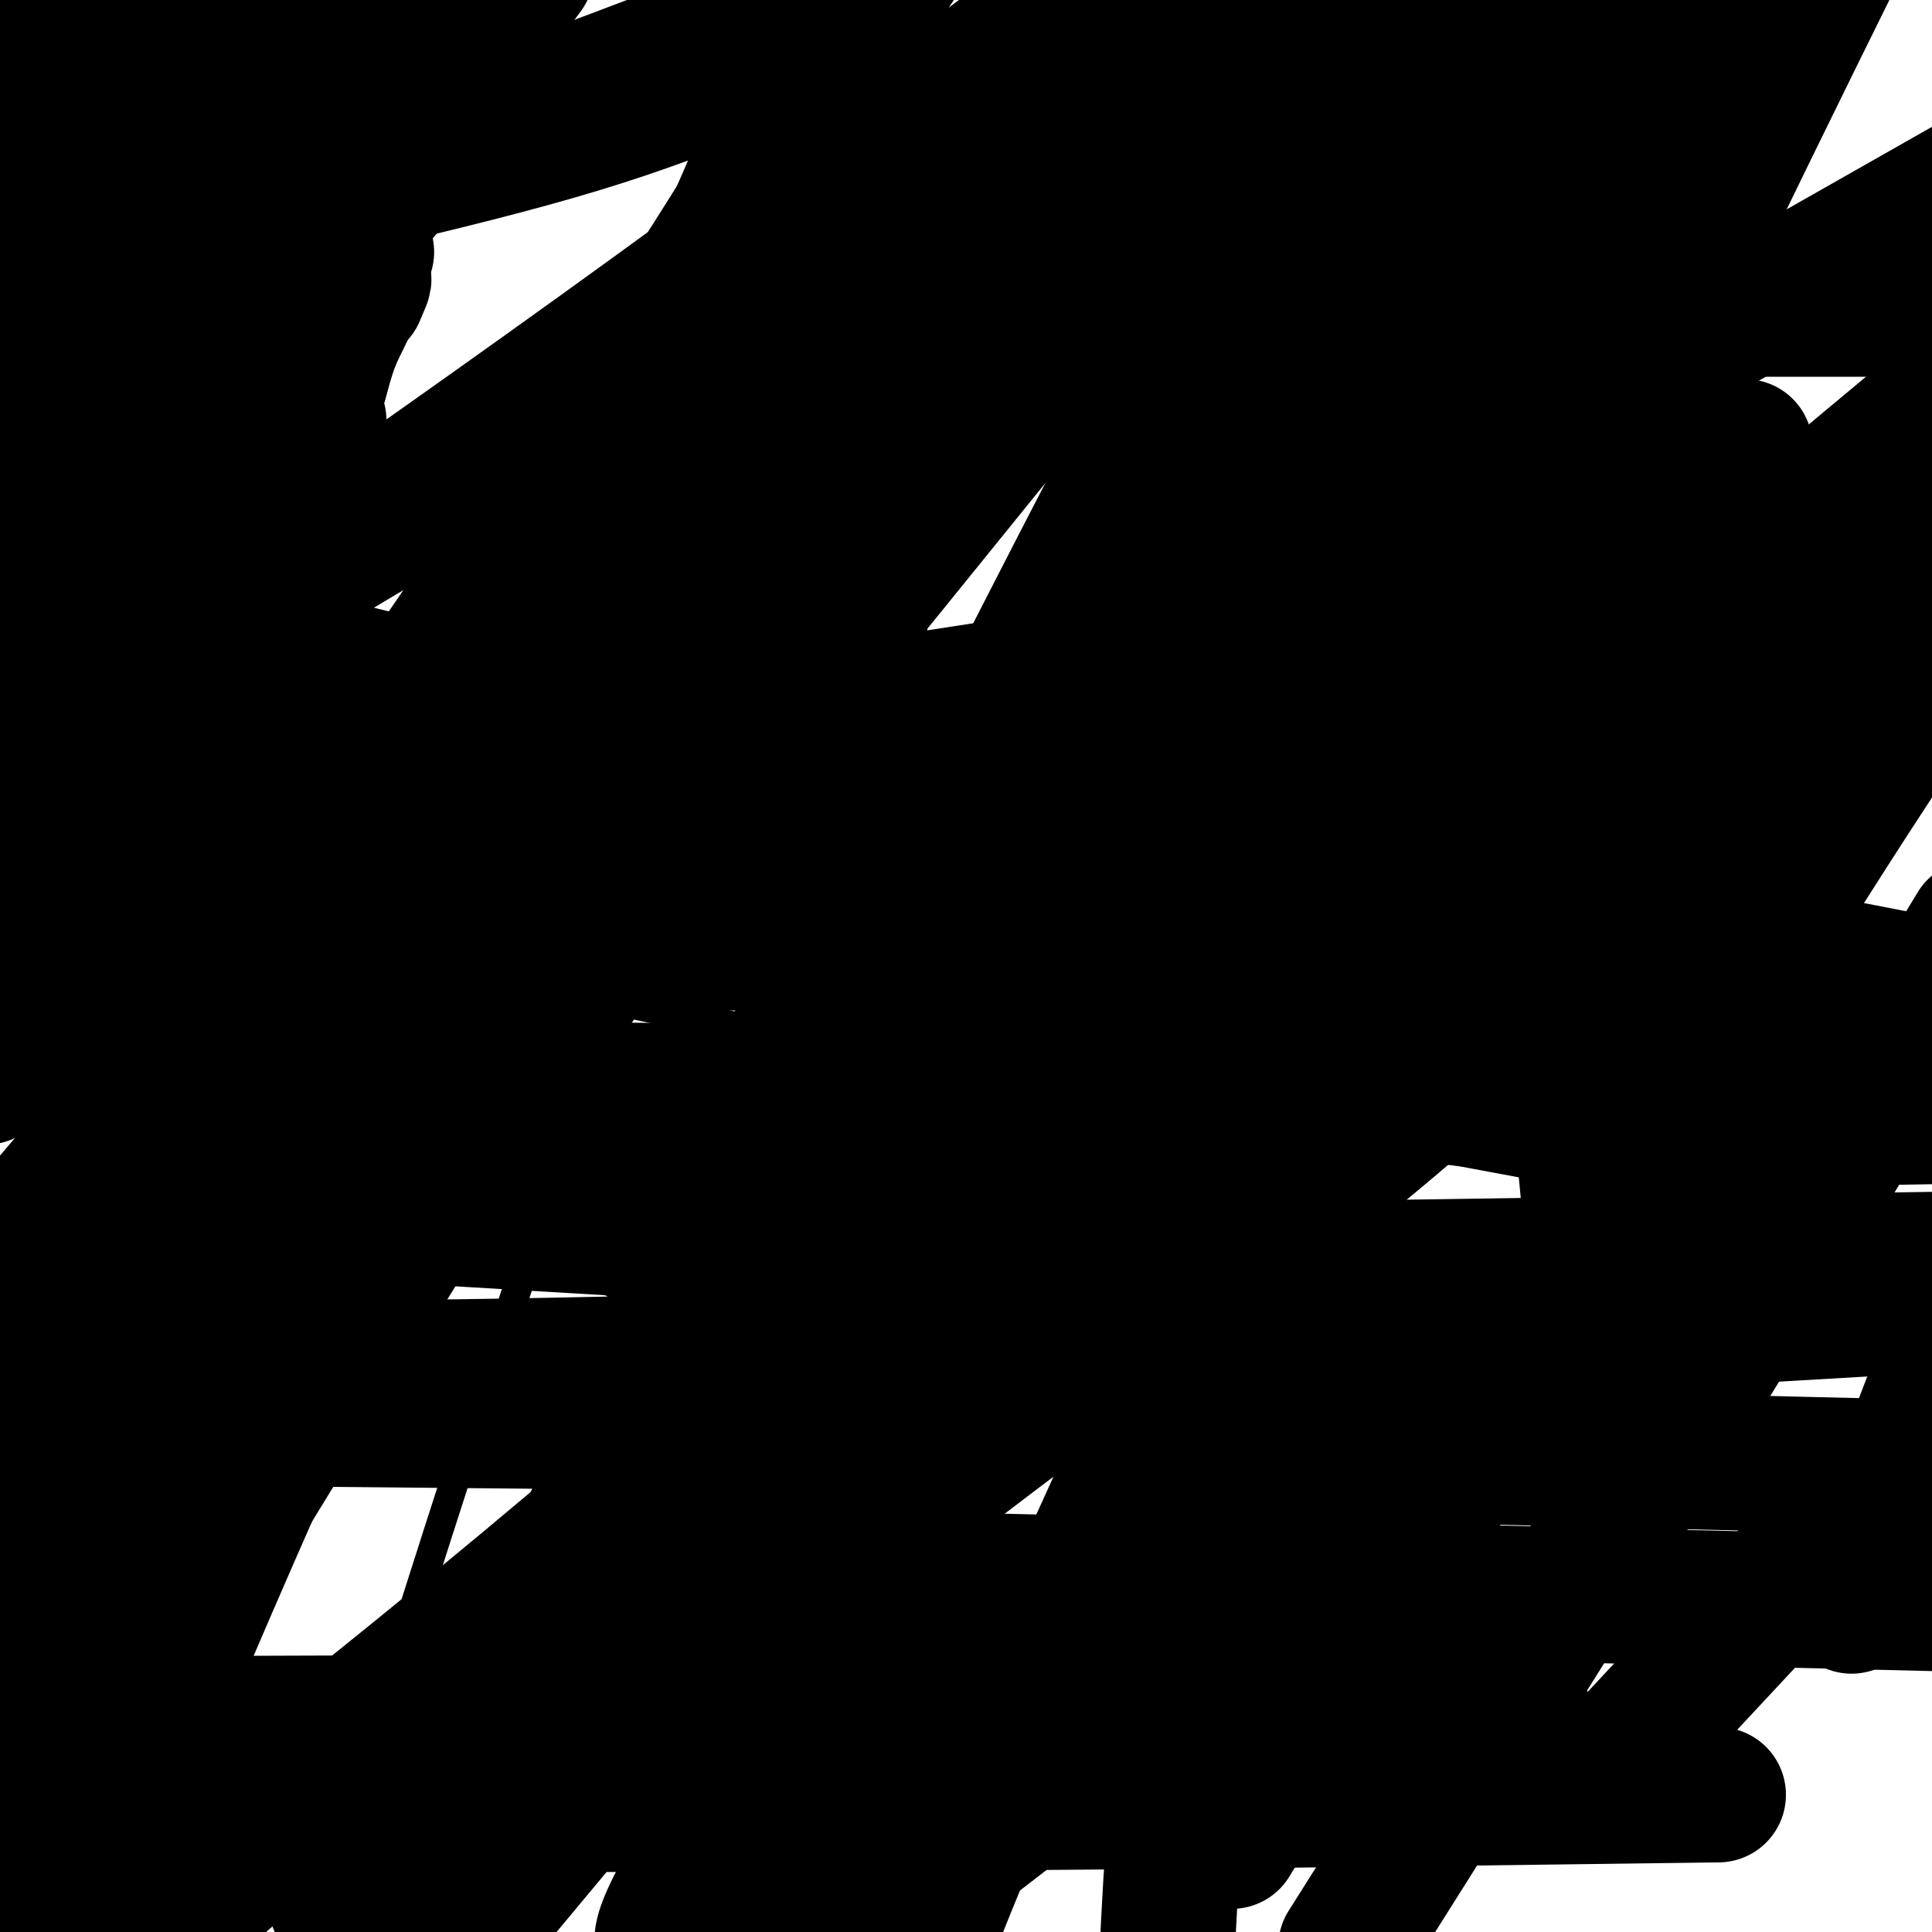 <svg viewBox='0 0 400 400' version='1.1' xmlns='http://www.w3.org/2000/svg' xmlns:xlink='http://www.w3.org/1999/xlink'><g fill='none' stroke='#000000' stroke-width='6' stroke-linecap='round' stroke-linejoin='round'><path d='M102,211c0.000,0.000 0.100,0.100 0.1,0.1'/><path d='M102.1,211.1c0.054,-0.114 0.137,-0.448 -0.1,-0.1c-0.237,0.348 -0.796,1.378 0,-1c0.796,-2.378 2.946,-8.162 5,-13c2.054,-4.838 4.013,-8.728 5,-11c0.987,-2.272 1.001,-2.926 6,-14c4.999,-11.074 14.981,-32.568 19,-41c4.019,-8.432 2.075,-3.800 4,-8c1.925,-4.200 7.719,-17.230 10,-23c2.281,-5.770 1.051,-4.280 3,-8c1.949,-3.720 7.079,-12.649 10,-18c2.921,-5.351 3.633,-7.122 5,-9c1.367,-1.878 3.388,-3.862 4,-5c0.612,-1.138 -0.187,-1.429 0,-2c0.187,-0.571 1.358,-1.423 2,-2c0.642,-0.577 0.755,-0.879 1,-1c0.245,-0.121 0.623,-0.060 1,0'/><path d='M177,55c3.465,-5.552 0.626,-0.931 0,1c-0.626,1.931 0.961,1.171 2,1c1.039,-0.171 1.532,0.248 3,6c1.468,5.752 3.912,16.837 5,22c1.088,5.163 0.820,4.406 1,8c0.180,3.594 0.810,11.541 1,19c0.190,7.459 -0.058,14.431 0,22c0.058,7.569 0.423,15.734 0,23c-0.423,7.266 -1.634,13.634 -2,18c-0.366,4.366 0.114,6.731 0,9c-0.114,2.269 -0.823,4.440 -1,6c-0.177,1.560 0.178,2.507 0,3c-0.178,0.493 -0.889,0.531 -1,1c-0.111,0.469 0.376,1.370 0,2c-0.376,0.630 -1.617,0.990 -2,1c-0.383,0.010 0.090,-0.329 0,0c-0.090,0.329 -0.743,1.326 -1,2c-0.257,0.674 -0.118,1.025 0,1c0.118,-0.025 0.214,-0.426 0,-1c-0.214,-0.574 -0.737,-1.319 -1,-2c-0.263,-0.681 -0.266,-1.296 -1,-4c-0.734,-2.704 -2.198,-7.497 -4,-12c-1.802,-4.503 -3.944,-8.715 -6,-13c-2.056,-4.285 -4.028,-8.642 -6,-13'/><path d='M164,155c-3.092,-7.636 -1.823,-4.727 -4,-5c-2.177,-0.273 -7.802,-3.730 -11,-5c-3.198,-1.270 -3.970,-0.354 -7,-1c-3.030,-0.646 -8.317,-2.853 -13,-4c-4.683,-1.147 -8.760,-1.235 -14,-2c-5.240,-0.765 -11.641,-2.206 -22,-5c-10.359,-2.794 -24.674,-6.941 -47,-10c-22.326,-3.059 -52.663,-5.029 -83,-7'/><path d='M80,197c-7.724,-1.670 -15.448,-3.340 0,0c15.448,3.340 54.069,11.689 84,18c29.931,6.311 51.174,10.584 78,15c26.826,4.416 59.236,8.976 88,11c28.764,2.024 53.882,1.512 79,1'/><path d='M348,238c12.961,1.798 25.922,3.597 0,0c-25.922,-3.597 -90.726,-12.588 -120,-16c-29.274,-3.412 -23.018,-1.244 -23,-1c0.018,0.244 -6.202,-1.438 -9,-2c-2.798,-0.563 -2.173,-0.006 -3,0c-0.827,0.006 -3.107,-0.537 1,0c4.107,0.537 14.602,2.153 52,9c37.398,6.847 101.699,18.923 166,31'/><path d='M324,334c7.698,-0.368 15.397,-0.736 0,0c-15.397,0.736 -53.889,2.575 -83,4c-29.111,1.425 -48.840,2.437 -68,3c-19.160,0.563 -37.750,0.679 -51,1c-13.250,0.321 -21.160,0.849 -27,1c-5.840,0.151 -9.611,-0.075 -11,0c-1.389,0.075 -0.397,0.450 0,0c0.397,-0.450 0.198,-1.725 0,-3'/><path d='M84,340c-0.833,1.723 -2.915,7.531 2,-8c4.915,-15.531 16.828,-52.402 23,-71c6.172,-18.598 6.604,-18.923 12,-33c5.396,-14.077 15.756,-41.907 24,-66c8.244,-24.093 14.373,-44.448 21,-68c6.627,-23.552 13.750,-50.301 19,-70c5.250,-19.699 8.625,-32.350 12,-45'/><path d='M0,111c-8.822,9.111 -17.644,18.222 0,0c17.644,-18.222 61.756,-63.778 87,-92c25.244,-28.222 31.622,-39.111 38,-50'/><path d='M337,278c0.190,-0.195 0.380,-0.391 0,0c-0.380,0.391 -1.329,1.367 -2,2c-0.671,0.633 -1.063,0.922 -3,5c-1.937,4.078 -5.420,11.944 -7,16c-1.580,4.056 -1.257,4.301 -2,6c-0.743,1.699 -2.553,4.852 -3,6c-0.447,1.148 0.469,0.291 0,3c-0.469,2.709 -2.322,8.986 -3,13c-0.678,4.014 -0.182,5.767 0,7c0.182,1.233 0.049,1.947 0,3c-0.049,1.053 -0.014,2.444 0,3c0.014,0.556 0.007,0.278 0,0'/><path d='M317,342c-0.310,4.736 0.416,2.075 1,0c0.584,-2.075 1.026,-3.565 2,-6c0.974,-2.435 2.480,-5.815 3,-8c0.520,-2.185 0.053,-3.176 1,-6c0.947,-2.824 3.307,-7.482 5,-12c1.693,-4.518 2.719,-8.897 4,-13c1.281,-4.103 2.815,-7.931 4,-12c1.185,-4.069 2.019,-8.380 3,-12c0.981,-3.620 2.109,-6.550 3,-9c0.891,-2.450 1.545,-4.419 2,-6c0.455,-1.581 0.710,-2.773 1,-5c0.290,-2.227 0.614,-5.490 1,-7c0.386,-1.510 0.836,-1.266 1,-2c0.164,-0.734 0.044,-2.445 0,-3c-0.044,-0.555 -0.012,0.047 0,0c0.012,-0.047 0.003,-0.743 0,-1c-0.003,-0.257 -0.001,-0.073 0,0c0.001,0.073 0.000,0.037 0,0'/><path d='M348,240c1.711,-7.000 0.489,-2.000 0,0c-0.489,2.000 -0.244,1.000 0,0'/></g>
<g fill='none' stroke='#000000' stroke-width='28' stroke-linecap='round' stroke-linejoin='round'><path d='M333,290c-0.022,-0.241 -0.045,-0.482 0,-1c0.045,-0.518 0.156,-1.314 0,-2c-0.156,-0.686 -0.581,-1.261 -1,-2c-0.419,-0.739 -0.833,-1.641 -1,-3c-0.167,-1.359 -0.087,-3.173 0,-5c0.087,-1.827 0.181,-3.666 0,-6c-0.181,-2.334 -0.637,-5.164 -1,-9c-0.363,-3.836 -0.632,-8.677 -1,-13c-0.368,-4.323 -0.833,-8.129 -1,-12c-0.167,-3.871 -0.035,-7.806 0,-13c0.035,-5.194 -0.027,-11.647 0,-17c0.027,-5.353 0.145,-9.605 1,-14c0.855,-4.395 2.449,-8.934 4,-14c1.551,-5.066 3.059,-10.658 4,-16c0.941,-5.342 1.317,-10.434 2,-19c0.683,-8.566 1.675,-20.605 2,-28c0.325,-7.395 -0.016,-10.147 0,-13c0.016,-2.853 0.389,-5.807 1,-9c0.611,-3.193 1.460,-6.627 2,-9c0.540,-2.373 0.770,-3.687 1,-5'/><path d='M345,80c1.317,-13.228 0.608,-4.799 0,-2c-0.608,2.799 -1.117,-0.033 -4,3c-2.883,3.033 -8.141,11.931 -13,19c-4.859,7.069 -9.317,12.309 -21,29c-11.683,16.691 -30.589,44.831 -46,67c-15.411,22.169 -27.327,38.365 -39,56c-11.673,17.635 -23.104,36.709 -34,56c-10.896,19.291 -21.256,38.797 -30,56c-8.744,17.203 -15.872,32.101 -23,47'/><path d='M159,388c-1.290,2.818 -2.580,5.636 0,0c2.580,-5.636 9.030,-19.727 14,-32c4.970,-12.273 8.459,-22.730 11,-32c2.541,-9.270 4.133,-17.354 5,-23c0.867,-5.646 1.010,-8.853 1,-12c-0.010,-3.147 -0.175,-6.233 0,-8c0.175,-1.767 0.688,-2.215 1,-3c0.312,-0.785 0.424,-1.908 0,-2c-0.424,-0.092 -1.384,0.846 -4,4c-2.616,3.154 -6.889,8.525 -11,15c-4.111,6.475 -8.061,14.055 -16,24c-7.939,9.945 -19.868,22.254 -32,34c-12.132,11.746 -24.466,22.927 -37,35c-12.534,12.073 -25.267,25.036 -38,38'/><path d='M17,391c-2.674,6.417 -5.347,12.835 0,0c5.347,-12.835 18.716,-44.922 31,-73c12.284,-28.078 23.483,-52.146 31,-73c7.517,-20.854 11.350,-38.494 15,-55c3.650,-16.506 7.116,-31.878 10,-46c2.884,-14.122 5.186,-26.995 6,-33c0.814,-6.005 0.139,-5.143 0,-7c-0.139,-1.857 0.258,-6.432 0,-8c-0.258,-1.568 -1.171,-0.127 -2,0c-0.829,0.127 -1.573,-1.059 -5,0c-3.427,1.059 -9.538,4.362 -16,8c-6.462,3.638 -13.275,7.611 -37,22c-23.725,14.389 -64.363,39.195 -105,64'/><path d='M70,111c-6.489,4.556 -12.978,9.111 0,0c12.978,-9.111 45.422,-31.889 77,-55c31.578,-23.111 62.289,-46.556 93,-70'/><path d='M345,109c8.381,-8.448 16.762,-16.896 0,0c-16.762,16.896 -58.668,59.137 -94,93c-35.332,33.863 -64.089,59.348 -95,86c-30.911,26.652 -63.974,54.472 -94,78c-30.026,23.528 -57.013,42.764 -84,62'/><path d='M14,293c-3.698,6.166 -7.396,12.333 0,0c7.396,-12.333 25.885,-43.165 40,-68c14.115,-24.835 23.854,-43.671 34,-62c10.146,-18.329 20.699,-36.150 31,-54c10.301,-17.850 20.350,-35.729 29,-54c8.650,-18.271 15.900,-36.935 21,-51c5.100,-14.065 8.050,-23.533 11,-33'/><path d='M80,39c4.556,-5.333 9.111,-10.667 0,0c-9.111,10.667 -31.889,37.333 -48,58c-16.111,20.667 -25.556,35.333 -35,50'/><path d='M16,218c-3.673,3.606 -7.346,7.212 0,0c7.346,-7.212 25.710,-25.243 39,-38c13.290,-12.757 21.505,-20.240 29,-28c7.495,-7.760 14.272,-15.795 18,-20c3.728,-4.205 4.409,-4.578 5,-5c0.591,-0.422 1.091,-0.893 1,-1c-0.091,-0.107 -0.773,0.150 -1,0c-0.227,-0.150 0.003,-0.706 -1,1c-1.003,1.706 -3.238,5.674 -8,13c-4.762,7.326 -12.051,18.011 -23,35c-10.949,16.989 -25.557,40.283 -40,62c-14.443,21.717 -28.722,41.859 -43,62'/><path d='M17,306c-3.946,5.217 -7.893,10.433 0,0c7.893,-10.433 27.624,-36.517 41,-55c13.376,-18.483 20.396,-29.366 27,-40c6.604,-10.634 12.793,-21.020 20,-32c7.207,-10.980 15.432,-22.556 22,-32c6.568,-9.444 11.480,-16.758 14,-22c2.520,-5.242 2.648,-8.412 3,-10c0.352,-1.588 0.928,-1.592 1,-1c0.072,0.592 -0.360,1.782 -1,4c-0.640,2.218 -1.489,5.464 -7,16c-5.511,10.536 -15.683,28.360 -29,49c-13.317,20.640 -29.778,44.095 -45,66c-15.222,21.905 -29.206,42.258 -43,63c-13.794,20.742 -27.397,41.871 -41,63'/><path d='M1,333c-1.598,2.704 -3.196,5.407 0,0c3.196,-5.407 11.186,-18.926 17,-29c5.814,-10.074 9.452,-16.703 13,-23c3.548,-6.297 7.005,-12.262 9,-16c1.995,-3.738 2.529,-5.251 3,-6c0.471,-0.749 0.878,-0.735 1,-1c0.122,-0.265 -0.041,-0.808 0,-1c0.041,-0.192 0.284,-0.032 0,2c-0.284,2.032 -1.097,5.936 -4,13c-2.903,7.064 -7.897,17.286 -14,32c-6.103,14.714 -13.315,33.918 -20,52c-6.685,18.082 -12.842,35.041 -19,52'/><path d='M22,357c-3.149,5.018 -6.298,10.036 0,0c6.298,-10.036 22.042,-35.125 36,-58c13.958,-22.875 26.130,-43.536 39,-63c12.870,-19.464 26.439,-37.733 39,-56c12.561,-18.267 24.112,-36.533 38,-57c13.888,-20.467 30.111,-43.133 45,-66c14.889,-22.867 28.445,-45.933 42,-69'/><path d='M229,13c5.468,-6.113 10.935,-12.226 0,0c-10.935,12.226 -38.273,42.793 -61,66c-22.727,23.207 -40.844,39.056 -57,57c-16.156,17.944 -30.350,37.985 -46,62c-15.650,24.015 -32.757,52.004 -48,78c-15.243,25.996 -28.621,49.998 -42,74'/><path d='M10,320c-1.448,2.523 -2.896,5.045 0,0c2.896,-5.045 10.137,-17.658 16,-26c5.863,-8.342 10.348,-12.415 13,-16c2.652,-3.585 3.470,-6.684 4,-8c0.530,-1.316 0.772,-0.850 1,-1c0.228,-0.150 0.443,-0.917 0,-1c-0.443,-0.083 -1.542,0.516 -4,3c-2.458,2.484 -6.274,6.853 -15,16c-8.726,9.147 -22.363,23.074 -36,37'/><path d='M12,164c-1.964,3.491 -3.929,6.982 0,0c3.929,-6.982 13.751,-24.439 21,-37c7.249,-12.561 11.926,-20.228 16,-27c4.074,-6.772 7.544,-12.650 10,-16c2.456,-3.350 3.899,-4.171 5,-5c1.101,-0.829 1.861,-1.666 2,-2c0.139,-0.334 -0.345,-0.165 0,-1c0.345,-0.835 1.517,-2.675 1,0c-0.517,2.675 -2.724,9.863 -5,16c-2.276,6.137 -4.620,11.222 -9,19c-4.380,7.778 -10.795,18.248 -18,31c-7.205,12.752 -15.202,27.786 -24,44c-8.798,16.214 -18.399,33.607 -28,51'/><path d='M6,254c-1.130,1.384 -2.261,2.769 0,0c2.261,-2.769 7.912,-9.691 11,-13c3.088,-3.309 3.611,-3.006 4,-4c0.389,-0.994 0.644,-3.284 1,-4c0.356,-0.716 0.814,0.142 1,0c0.186,-0.142 0.101,-1.286 -1,1c-1.101,2.286 -3.220,8.000 -7,15c-3.780,7.000 -9.223,15.286 -15,24c-5.777,8.714 -11.889,17.857 -18,27'/><path d='M41,213c-4.341,6.841 -8.683,13.681 0,0c8.683,-13.681 30.389,-47.884 48,-74c17.611,-26.116 31.126,-44.147 45,-65c13.874,-20.853 28.107,-44.530 43,-68c14.893,-23.470 30.447,-46.735 46,-70'/><path d='M245,11c3.330,-4.872 6.659,-9.743 0,0c-6.659,9.743 -23.307,34.102 -37,56c-13.693,21.898 -24.431,41.335 -36,59c-11.569,17.665 -23.971,33.559 -35,49c-11.029,15.441 -20.686,30.428 -32,46c-11.314,15.572 -24.284,31.729 -37,47c-12.716,15.271 -25.178,29.656 -34,40c-8.822,10.344 -14.003,16.648 -17,20c-2.997,3.352 -3.810,3.753 -4,4c-0.190,0.247 0.242,0.339 0,1c-0.242,0.661 -1.158,1.892 0,1c1.158,-0.892 4.392,-3.906 8,-9c3.608,-5.094 7.592,-12.268 13,-21c5.408,-8.732 12.240,-19.024 19,-28c6.760,-8.976 13.447,-16.638 23,-28c9.553,-11.362 21.971,-26.424 35,-42c13.029,-15.576 26.668,-31.665 41,-49c14.332,-17.335 29.357,-35.914 44,-54c14.643,-18.086 28.904,-35.677 41,-51c12.096,-15.323 22.027,-28.378 29,-39c6.973,-10.622 10.986,-18.811 15,-27'/><path d='M241,15c5.879,-5.410 11.758,-10.820 0,0c-11.758,10.820 -41.152,37.869 -69,62c-27.848,24.131 -54.152,45.343 -77,64c-22.848,18.657 -42.242,34.759 -58,48c-15.758,13.241 -27.879,23.620 -40,34'/><path d='M8,138c-1.266,3.451 -2.533,6.903 0,0c2.533,-6.903 8.864,-24.159 15,-40c6.136,-15.841 12.075,-30.265 18,-45c5.925,-14.735 11.836,-29.781 16,-41c4.164,-11.219 6.582,-18.609 9,-26'/><path d='M61,-1c1.363,-2.923 2.726,-5.845 0,0c-2.726,5.845 -9.542,20.458 -17,34c-7.458,13.542 -15.560,26.012 -24,38c-8.440,11.988 -17.220,23.494 -26,35'/><path d='M3,63c1.083,-4.250 2.167,-8.500 0,0c-2.167,8.500 -7.583,29.750 -13,51'/><path d='M9,167c-1.386,1.628 -2.772,3.256 0,0c2.772,-3.256 9.703,-11.397 17,-21c7.297,-9.603 14.960,-20.667 20,-28c5.040,-7.333 7.456,-10.936 10,-15c2.544,-4.064 5.217,-8.589 7,-11c1.783,-2.411 2.675,-2.707 3,-3c0.325,-0.293 0.084,-0.582 0,-1c-0.084,-0.418 -0.011,-0.965 0,-1c0.011,-0.035 -0.039,0.440 0,1c0.039,0.560 0.169,1.204 0,2c-0.169,0.796 -0.635,1.745 -1,2c-0.365,0.255 -0.628,-0.183 -1,0c-0.372,0.183 -0.851,0.988 -1,1c-0.149,0.012 0.033,-0.768 0,-2c-0.033,-1.232 -0.279,-2.915 0,-4c0.279,-1.085 1.084,-1.573 2,-4c0.916,-2.427 1.944,-6.794 3,-10c1.056,-3.206 2.139,-5.251 3,-7c0.861,-1.749 1.501,-3.202 2,-4c0.499,-0.798 0.857,-0.942 1,-1c0.143,-0.058 0.072,-0.029 0,0'/><path d='M74,61c1.929,-4.452 1.253,-2.580 1,-4c-0.253,-1.420 -0.082,-6.130 0,-8c0.082,-1.870 0.073,-0.899 0,-2c-0.073,-1.101 -0.212,-4.275 0,-7c0.212,-2.725 0.775,-5.000 1,-8c0.225,-3.000 0.113,-6.725 0,-10c-0.113,-3.275 -0.226,-6.098 -1,-9c-0.774,-2.902 -2.207,-5.881 -3,-8c-0.793,-2.119 -0.944,-3.378 -1,-4c-0.056,-0.622 -0.016,-0.606 0,-1c0.016,-0.394 0.008,-1.197 0,-2'/><path d='M26,4c3.167,-0.583 6.333,-1.167 0,0c-6.333,1.167 -22.167,4.083 -38,7'/><path d='M1,19c-2.514,-0.370 -5.029,-0.740 0,0c5.029,0.740 17.600,2.590 25,4c7.400,1.410 9.629,2.381 12,3c2.371,0.619 4.883,0.888 6,1c1.117,0.112 0.839,0.069 1,0c0.161,-0.069 0.760,-0.162 1,0c0.240,0.162 0.120,0.581 0,1'/><path d='M46,28c6.965,1.469 1.877,0.641 0,1c-1.877,0.359 -0.544,1.904 0,3c0.544,1.096 0.300,1.742 0,2c-0.300,0.258 -0.654,0.129 -1,1c-0.346,0.871 -0.682,2.744 -1,4c-0.318,1.256 -0.617,1.897 -2,4c-1.383,2.103 -3.851,5.668 -5,7c-1.149,1.332 -0.980,0.432 -2,2c-1.020,1.568 -3.230,5.605 -4,8c-0.770,2.395 -0.101,3.150 0,4c0.101,0.850 -0.365,1.797 -1,3c-0.635,1.203 -1.438,2.663 -2,4c-0.562,1.337 -0.882,2.552 -1,3c-0.118,0.448 -0.034,0.128 0,0c0.034,-0.128 0.017,-0.064 0,0'/><path d='M27,74c-2.944,6.976 -0.803,1.416 0,-1c0.803,-2.416 0.267,-1.690 0,-3c-0.267,-1.310 -0.264,-4.658 0,-7c0.264,-2.342 0.789,-3.678 1,-5c0.211,-1.322 0.109,-2.628 0,-4c-0.109,-1.372 -0.225,-2.808 0,-4c0.225,-1.192 0.792,-2.140 1,-3c0.208,-0.860 0.056,-1.634 0,-2c-0.056,-0.366 -0.015,-0.326 0,-1c0.015,-0.674 0.004,-2.063 0,-3c-0.004,-0.937 -0.001,-1.423 0,-2c0.001,-0.577 0.000,-1.246 0,-2c-0.000,-0.754 -0.000,-1.594 0,-2c0.000,-0.406 0.000,-0.379 0,-1c-0.000,-0.621 -0.000,-1.892 0,-2c0.000,-0.108 0.000,0.946 0,2'/><path d='M29,34c0.207,-6.164 -0.274,-1.573 -1,1c-0.726,2.573 -1.696,3.127 -2,4c-0.304,0.873 0.059,2.066 0,3c-0.059,0.934 -0.541,1.608 -1,2c-0.459,0.392 -0.894,0.500 -1,1c-0.106,0.500 0.118,1.391 0,2c-0.118,0.609 -0.579,0.937 -1,1c-0.421,0.063 -0.801,-0.138 -1,0c-0.199,0.138 -0.216,0.614 0,1c0.216,0.386 0.664,0.682 0,1c-0.664,0.318 -2.442,0.660 -4,1c-1.558,0.340 -2.898,0.680 -4,1c-1.102,0.320 -1.967,0.622 -3,1c-1.033,0.378 -2.236,0.833 -3,1c-0.764,0.167 -1.090,0.045 -2,0c-0.910,-0.045 -2.403,-0.013 -4,0c-1.597,0.013 -3.299,0.006 -5,0'/><path d='M1,48c-0.816,0.683 -1.631,1.366 0,0c1.631,-1.366 5.710,-4.779 9,-7c3.290,-2.221 5.792,-3.248 8,-5c2.208,-1.752 4.122,-4.227 6,-6c1.878,-1.773 3.722,-2.843 5,-4c1.278,-1.157 1.991,-2.399 3,-4c1.009,-1.601 2.312,-3.560 3,-5c0.688,-1.440 0.759,-2.361 1,-3c0.241,-0.639 0.650,-0.995 1,-2c0.350,-1.005 0.639,-2.659 1,-4c0.361,-1.341 0.792,-2.370 1,-3c0.208,-0.630 0.191,-0.861 0,-1c-0.191,-0.139 -0.556,-0.187 -1,0c-0.444,0.187 -0.965,0.610 -3,3c-2.035,2.390 -5.582,6.748 -9,12c-3.418,5.252 -6.705,11.400 -9,16c-2.295,4.600 -3.596,7.653 -4,10c-0.404,2.347 0.091,3.988 0,5c-0.091,1.012 -0.767,1.395 -1,2c-0.233,0.605 -0.024,1.432 0,2c0.024,0.568 -0.136,0.877 0,1c0.136,0.123 0.568,0.062 1,0'/><path d='M13,55c-3.700,4.265 -10.949,4.929 5,-1c15.949,-5.929 55.097,-18.449 72,-24c16.903,-5.551 11.563,-4.131 16,-6c4.437,-1.869 18.653,-7.027 29,-11c10.347,-3.973 16.824,-6.762 23,-9c6.176,-2.238 12.050,-3.925 16,-5c3.950,-1.075 5.975,-1.537 8,-2'/><path d='M180,0c-0.097,-0.067 -0.195,-0.134 0,0c0.195,0.134 0.681,0.469 -8,5c-8.681,4.531 -26.530,13.258 -52,21c-25.470,7.742 -58.563,14.498 -89,22c-30.437,7.502 -58.219,15.751 -86,24'/><path d='M22,132c-17.857,-3.583 -35.714,-7.167 0,0c35.714,7.167 125.000,25.083 199,39c74.000,13.917 132.714,23.833 174,32c41.286,8.167 65.143,14.583 89,21'/><path d='M266,233c18.022,0.511 36.044,1.022 0,0c-36.044,-1.022 -126.156,-3.578 -204,-10c-77.844,-6.422 -143.422,-16.711 -209,-27'/><path d='M170,175c-18.111,-2.956 -36.222,-5.911 0,0c36.222,5.911 126.778,20.689 197,31c70.222,10.311 120.111,16.156 170,22'/><path d='M386,271c25.378,-1.489 50.756,-2.978 0,0c-50.756,2.978 -177.644,10.422 -291,12c-113.356,1.578 -213.178,-2.711 -313,-7'/><path d='M123,254c-25.250,-1.500 -50.500,-3.000 0,0c50.500,3.000 176.750,10.500 303,18'/><path d='M288,356c24.167,-0.083 48.333,-0.167 0,0c-48.333,0.167 -169.167,0.583 -290,1'/><path d='M282,301c-27.750,-0.667 -55.500,-1.333 0,0c55.500,1.333 194.250,4.667 333,8'/><path d='M324,372c27.533,-0.356 55.067,-0.711 0,0c-55.067,0.711 -192.733,2.489 -308,1c-115.267,-1.489 -208.133,-6.244 -301,-11'/><path d='M191,327c-28.000,-0.667 -56.000,-1.333 0,0c56.000,1.333 196.000,4.667 336,8'/><path d='M86,294c26.833,0.250 53.667,0.500 0,0c-53.667,-0.500 -187.833,-1.750 -322,-3'/><path d='M182,264c-33.667,0.500 -67.333,1.000 0,0c67.333,-1.000 235.667,-3.500 404,-6'/><path d='M240,195c34.500,-0.083 69.000,-0.167 0,0c-69.000,0.167 -241.500,0.583 -414,1'/><path d='M86,161c-26.500,4.083 -53.000,8.167 0,0c53.000,-8.167 185.500,-28.583 318,-49'/><path d='M214,64c-35.083,0.000 -70.167,0.000 0,0c70.167,0.000 245.583,0.000 421,0'/><path d='M69,225c-27.156,-0.356 -54.311,-0.711 0,0c54.311,0.711 190.089,2.489 308,1c117.911,-1.489 217.956,-6.244 318,-11'/><path d='M231,212c-31.833,1.000 -63.667,2.000 0,0c63.667,-2.000 222.833,-7.000 382,-12'/><path d='M208,79c18.089,-8.800 36.178,-17.600 0,0c-36.178,17.600 -126.622,61.600 -185,96c-58.378,34.400 -84.689,59.200 -111,84'/><path d='M302,98c-29.500,16.750 -59.000,33.500 0,0c59.000,-33.500 206.500,-117.250 354,-201'/><path d='M335,167c14.644,-10.156 29.289,-20.311 0,0c-29.289,20.311 -102.511,71.089 -160,115c-57.489,43.911 -99.244,80.956 -141,118'/><path d='M174,278c-8.533,14.889 -17.067,29.778 0,0c17.067,-29.778 59.733,-104.222 95,-170c35.267,-65.778 63.133,-122.889 91,-180'/><path d='M306,144c18.578,-18.133 37.156,-36.267 0,0c-37.156,36.267 -130.044,126.933 -210,199c-79.956,72.067 -146.978,125.533 -214,179'/><path d='M53,55c-10.583,13.083 -21.167,26.167 0,0c21.167,-26.167 74.083,-91.583 127,-157'/><path d='M302,74c2.219,-9.027 4.437,-18.054 0,0c-4.437,18.054 -15.530,63.190 -25,103c-9.470,39.810 -17.319,74.295 -23,109c-5.681,34.705 -9.195,69.630 -11,95c-1.805,25.370 -1.903,41.185 -2,57'/><path d='M336,363c-6.833,7.333 -13.667,14.667 0,0c13.667,-14.667 47.833,-51.333 82,-88'/><path d='M387,323c-3.167,8.250 -6.333,16.500 0,0c6.333,-16.500 22.167,-57.750 38,-99'/><path d='M356,101c4.580,-7.371 9.161,-14.741 0,0c-9.161,14.741 -32.063,51.595 -50,80c-17.937,28.405 -30.909,48.362 -40,63c-9.091,14.638 -14.301,23.959 -17,28c-2.699,4.041 -2.887,2.803 -3,3c-0.113,0.197 -0.149,1.829 0,1c0.149,-0.829 0.484,-4.121 1,-8c0.516,-3.879 1.212,-8.347 2,-12c0.788,-3.653 1.667,-6.492 2,-8c0.333,-1.508 0.119,-1.684 0,-2c-0.119,-0.316 -0.145,-0.770 0,-1c0.145,-0.230 0.460,-0.234 0,1c-0.460,1.234 -1.694,3.708 -3,7c-1.306,3.292 -2.684,7.402 -4,11c-1.316,3.598 -2.570,6.684 -3,8c-0.430,1.316 -0.035,0.861 0,1c0.035,0.139 -0.289,0.871 0,0c0.289,-0.871 1.191,-3.346 3,-7c1.809,-3.654 4.525,-8.486 8,-15c3.475,-6.514 7.707,-14.710 12,-23c4.293,-8.290 8.645,-16.676 12,-23c3.355,-6.324 5.711,-10.587 8,-16c2.289,-5.413 4.511,-11.975 7,-18c2.489,-6.025 5.244,-11.512 8,-17'/><path d='M299,154c9.607,-19.997 4.623,-10.991 3,-8c-1.623,2.991 0.115,-0.034 1,-1c0.885,-0.966 0.916,0.128 0,3c-0.916,2.872 -2.779,7.521 -5,14c-2.221,6.479 -4.799,14.787 -9,26c-4.201,11.213 -10.025,25.330 -17,42c-6.975,16.670 -15.101,35.894 -21,50c-5.899,14.106 -9.571,23.093 -12,29c-2.429,5.907 -3.614,8.735 -4,10c-0.386,1.265 0.027,0.966 0,1c-0.027,0.034 -0.494,0.402 0,-2c0.494,-2.402 1.947,-7.573 7,-18c5.053,-10.427 13.705,-26.110 22,-43c8.295,-16.890 16.234,-34.987 23,-52c6.766,-17.013 12.360,-32.942 23,-62c10.640,-29.058 26.326,-71.246 34,-91c7.674,-19.754 7.335,-17.072 10,-23c2.665,-5.928 8.332,-20.464 14,-35'/><path d='M364,2c1.481,-3.803 2.962,-7.605 0,0c-2.962,7.605 -10.366,26.618 -20,50c-9.634,23.382 -21.499,51.133 -34,77c-12.501,25.867 -25.639,49.850 -35,68c-9.361,18.150 -14.947,30.468 -18,36c-3.053,5.532 -3.575,4.278 -4,5c-0.425,0.722 -0.754,3.418 0,3c0.754,-0.418 2.592,-3.952 3,-6c0.408,-2.048 -0.612,-2.611 7,-16c7.612,-13.389 23.857,-39.605 39,-68c15.143,-28.395 29.184,-58.970 42,-86c12.816,-27.030 24.408,-50.515 36,-74'/><path d='M345,82c7.448,-11.260 14.896,-22.520 0,0c-14.896,22.520 -52.137,78.820 -82,123c-29.863,44.180 -52.348,76.241 -72,106c-19.652,29.759 -36.472,57.217 -45,72c-8.528,14.783 -8.764,16.892 -9,19'/><path d='M142,398c-0.593,1.050 -1.185,2.101 0,0c1.185,-2.101 4.148,-7.353 12,-22c7.852,-14.647 20.593,-38.688 32,-62c11.407,-23.312 21.482,-45.894 32,-69c10.518,-23.106 21.481,-46.736 32,-70c10.519,-23.264 20.596,-46.163 28,-64c7.404,-17.837 12.136,-30.612 16,-40c3.864,-9.388 6.860,-15.387 8,-18c1.140,-2.613 0.423,-1.839 0,-1c-0.423,0.839 -0.551,1.744 -1,2c-0.449,0.256 -1.220,-0.136 -8,7c-6.780,7.136 -19.569,21.801 -32,35c-12.431,13.199 -24.504,24.931 -30,31c-5.496,6.069 -4.416,6.475 -5,7c-0.584,0.525 -2.831,1.170 -4,2c-1.169,0.830 -1.261,1.844 0,2c1.261,0.156 3.874,-0.546 8,-6c4.126,-5.454 9.765,-15.661 18,-28c8.235,-12.339 19.067,-26.811 32,-45c12.933,-18.189 27.966,-40.094 43,-62'/><path d='M346,66c2.563,-5.319 5.126,-10.638 0,0c-5.126,10.638 -17.941,37.233 -40,84c-22.059,46.767 -53.362,113.707 -74,159c-20.638,45.293 -30.611,68.941 -39,90c-8.389,21.059 -15.195,39.530 -22,58'/><path d='M260,373c-4.327,7.119 -8.655,14.238 0,0c8.655,-14.238 30.292,-49.833 50,-84c19.708,-34.167 37.488,-66.905 60,-103c22.512,-36.095 49.756,-75.548 77,-115'/><path d='M163,259c1.298,3.077 2.595,6.155 0,0c-2.595,-6.155 -9.083,-21.542 -12,-28c-2.917,-6.458 -2.262,-3.988 -2,-3c0.262,0.988 0.131,0.494 0,0'/><path d='M149,228c-2.017,-4.808 -0.058,-1.329 -1,3c-0.942,4.329 -4.785,9.507 -8,14c-3.215,4.493 -5.803,8.301 -7,10c-1.197,1.699 -1.002,1.289 1,-1c2.002,-2.289 5.810,-6.456 7,-8c1.190,-1.544 -0.238,-0.465 14,-18c14.238,-17.535 44.141,-53.682 71,-92c26.859,-38.318 50.674,-78.805 88,-119c37.326,-40.195 88.163,-80.097 139,-120'/><path d='M373,156c6.509,-6.043 13.019,-12.085 0,0c-13.019,12.085 -45.565,42.298 -69,63c-23.435,20.702 -37.757,31.892 -53,42c-15.243,10.108 -31.406,19.134 -44,25c-12.594,5.866 -21.620,8.573 -27,10c-5.380,1.427 -7.116,1.573 -8,2c-0.884,0.427 -0.918,1.135 -1,-1c-0.082,-2.135 -0.212,-7.112 1,-16c1.212,-8.888 3.767,-21.688 9,-39c5.233,-17.312 13.145,-39.135 23,-63c9.855,-23.865 21.653,-49.771 34,-73c12.347,-23.229 25.242,-43.780 38,-67c12.758,-23.220 25.379,-49.110 38,-75'/><path d='M377,137c7.976,-9.054 15.952,-18.107 0,0c-15.952,18.107 -55.833,63.375 -91,96c-35.167,32.625 -65.619,52.607 -99,79c-33.381,26.393 -69.690,59.196 -106,92'/><path d='M75,387c-4.697,6.165 -9.394,12.331 0,0c9.394,-12.331 32.879,-43.158 56,-73c23.121,-29.842 45.878,-58.700 66,-86c20.122,-27.300 37.610,-53.042 56,-80c18.390,-26.958 37.683,-55.131 60,-86c22.317,-30.869 47.659,-64.435 73,-98'/><path d='M285,393c-5.511,8.733 -11.022,17.467 0,0c11.022,-17.467 38.578,-61.133 62,-99c23.422,-37.867 42.711,-69.933 62,-102'/><path d='M389,94c11.274,-9.393 22.548,-18.786 0,0c-22.548,18.786 -78.917,65.750 -122,108c-43.083,42.250 -72.881,79.786 -99,112c-26.119,32.214 -48.560,59.107 -71,86'/><path d='M104,352c-0.440,0.955 -0.880,1.911 0,0c0.880,-1.911 3.081,-6.687 22,-44c18.919,-37.313 54.555,-107.161 80,-157c25.445,-49.839 40.699,-79.668 60,-112c19.301,-32.332 42.651,-67.166 66,-102'/><path d='M263,43c2.774,-1.907 5.548,-3.815 0,0c-5.548,3.815 -19.419,13.352 -25,17c-5.581,3.648 -2.874,1.406 -2,1c0.874,-0.406 -0.085,1.025 1,0c1.085,-1.025 4.215,-4.507 9,-12c4.785,-7.493 11.224,-18.998 23,-38c11.776,-19.002 28.888,-45.501 46,-72'/><path d='M308,299c15.333,-11.833 30.667,-23.667 0,0c-30.667,23.667 -107.333,82.833 -184,142'/><path d='M91,168c-9.600,12.911 -19.200,25.822 0,0c19.200,-25.822 67.200,-90.378 107,-142c39.800,-51.622 71.400,-90.311 103,-129'/><path d='M389,216c4.622,-4.067 9.244,-8.133 0,0c-9.244,8.133 -32.356,28.467 -84,69c-51.644,40.533 -131.822,101.267 -212,162'/><path d='M45,80c-5.333,7.167 -10.667,14.333 0,0c10.667,-14.333 37.333,-50.167 64,-86'/><path d='M68,61c6.833,-7.667 13.667,-15.333 0,0c-13.667,15.333 -47.833,53.667 -82,92'/><path d='M177,391c-0.224,1.873 -0.449,3.746 0,0c0.449,-3.746 1.570,-13.112 2,-21c0.430,-7.888 0.169,-14.299 0,-22c-0.169,-7.701 -0.245,-16.694 -2,-25c-1.755,-8.306 -5.188,-15.927 -8,-22c-2.812,-6.073 -5.002,-10.598 -9,-17c-3.998,-6.402 -9.803,-14.682 -13,-19c-3.197,-4.318 -3.785,-4.673 -5,-5c-1.215,-0.327 -3.058,-0.627 -4,-1c-0.942,-0.373 -0.983,-0.821 -1,-1c-0.017,-0.179 -0.008,-0.090 0,0'/></g>
</svg>